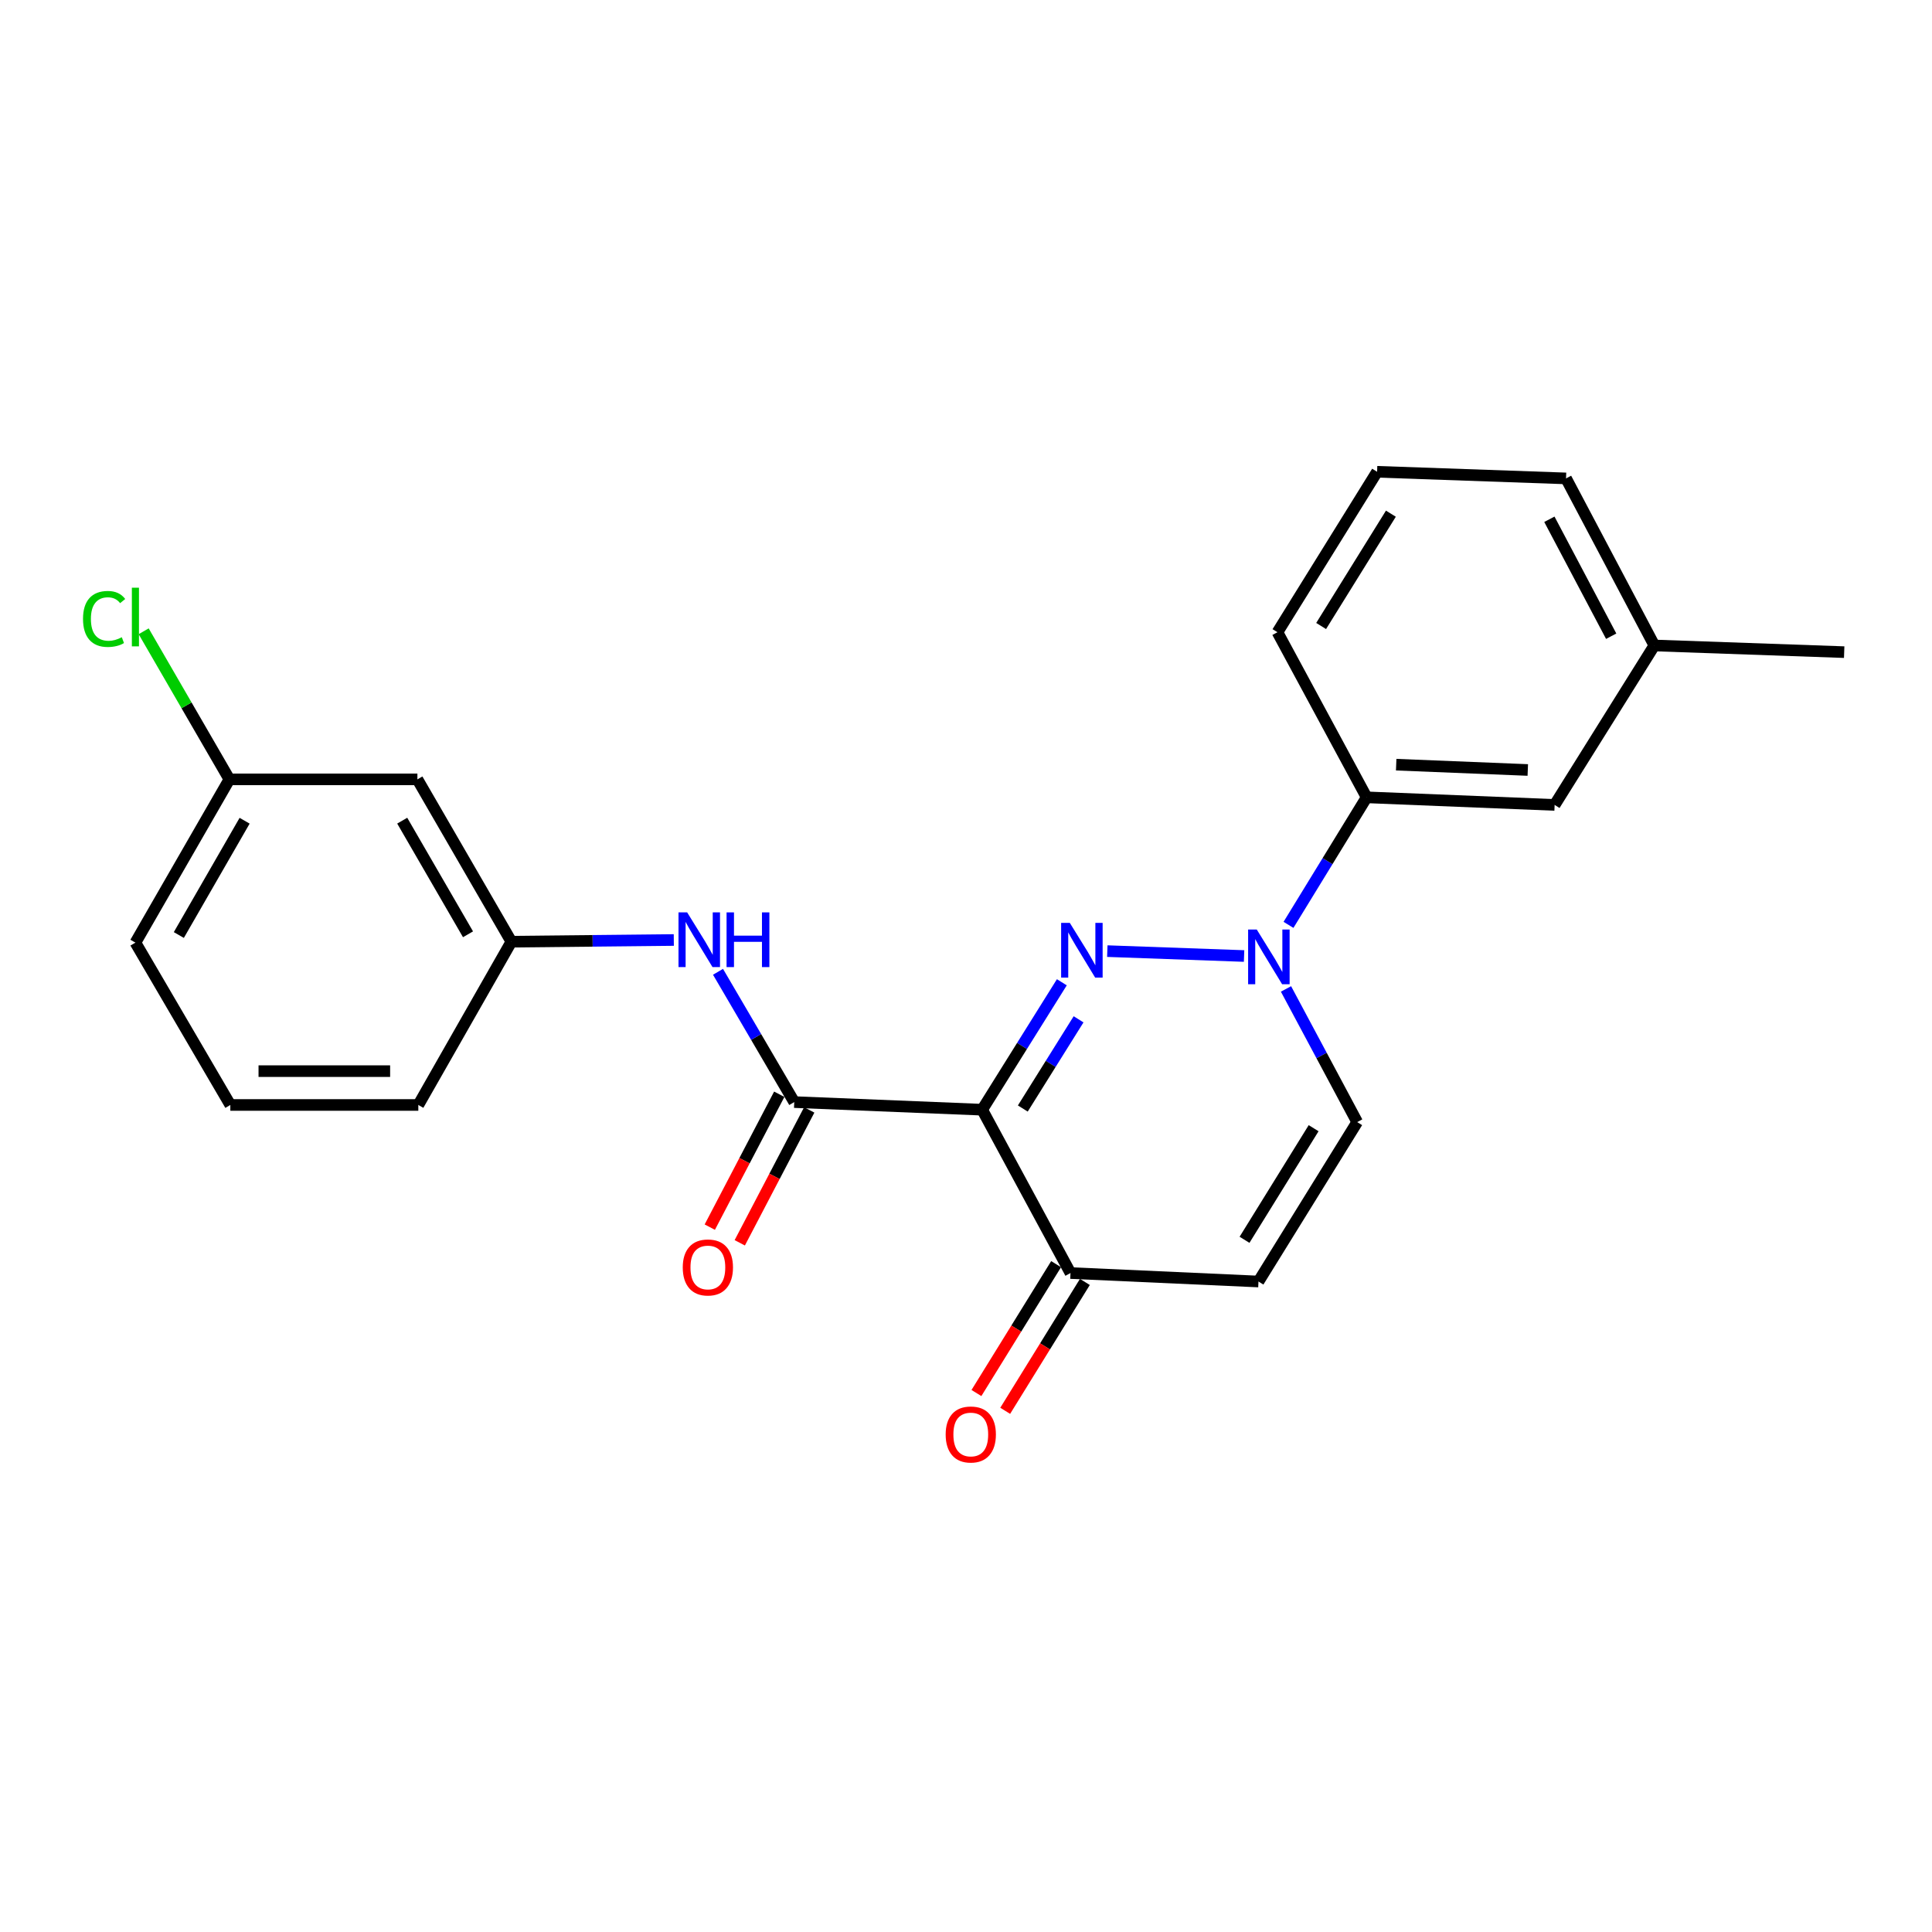 <?xml version='1.0' encoding='iso-8859-1'?>
<svg version='1.1' baseProfile='full'
              xmlns='http://www.w3.org/2000/svg'
                      xmlns:rdkit='http://www.rdkit.org/xml'
                      xmlns:xlink='http://www.w3.org/1999/xlink'
                  xml:space='preserve'
width='1000px' height='1000px' viewBox='0 0 1000 1000'>
<!-- END OF HEADER -->
<rect style='opacity:1.0;fill:#FFFFFF;stroke:none' width='1000' height='1000' x='0' y='0'> </rect>
<path class='bond-0' d='M 549.606,508.421 L 528.988,541.4' style='fill:none;fill-rule:evenodd;stroke:#0000FF;stroke-width:6px;stroke-linecap:butt;stroke-linejoin:miter;stroke-opacity:1' />
<path class='bond-0' d='M 528.988,541.4 L 508.369,574.38' style='fill:none;fill-rule:evenodd;stroke:#000000;stroke-width:6px;stroke-linecap:butt;stroke-linejoin:miter;stroke-opacity:1' />
<path class='bond-0' d='M 558.267,527.596 L 543.834,550.682' style='fill:none;fill-rule:evenodd;stroke:#0000FF;stroke-width:6px;stroke-linecap:butt;stroke-linejoin:miter;stroke-opacity:1' />
<path class='bond-0' d='M 543.834,550.682 L 529.401,573.767' style='fill:none;fill-rule:evenodd;stroke:#000000;stroke-width:6px;stroke-linecap:butt;stroke-linejoin:miter;stroke-opacity:1' />
<path class='bond-1' d='M 573.142,492.298 L 643.932,494.831' style='fill:none;fill-rule:evenodd;stroke:#0000FF;stroke-width:6px;stroke-linecap:butt;stroke-linejoin:miter;stroke-opacity:1' />
<path class='bond-2' d='M 508.369,574.38 L 411.1,570.44' style='fill:none;fill-rule:evenodd;stroke:#000000;stroke-width:6px;stroke-linecap:butt;stroke-linejoin:miter;stroke-opacity:1' />
<path class='bond-3' d='M 508.369,574.38 L 554.086,658.927' style='fill:none;fill-rule:evenodd;stroke:#000000;stroke-width:6px;stroke-linecap:butt;stroke-linejoin:miter;stroke-opacity:1' />
<path class='bond-5' d='M 665.631,511.874 L 684.056,546.332' style='fill:none;fill-rule:evenodd;stroke:#0000FF;stroke-width:6px;stroke-linecap:butt;stroke-linejoin:miter;stroke-opacity:1' />
<path class='bond-5' d='M 684.056,546.332 L 702.481,580.79' style='fill:none;fill-rule:evenodd;stroke:#000000;stroke-width:6px;stroke-linecap:butt;stroke-linejoin:miter;stroke-opacity:1' />
<path class='bond-7' d='M 666.923,478.708 L 687.143,445.703' style='fill:none;fill-rule:evenodd;stroke:#0000FF;stroke-width:6px;stroke-linecap:butt;stroke-linejoin:miter;stroke-opacity:1' />
<path class='bond-7' d='M 687.143,445.703 L 707.364,412.698' style='fill:none;fill-rule:evenodd;stroke:#000000;stroke-width:6px;stroke-linecap:butt;stroke-linejoin:miter;stroke-opacity:1' />
<path class='bond-6' d='M 411.1,570.44 L 391.37,536.722' style='fill:none;fill-rule:evenodd;stroke:#000000;stroke-width:6px;stroke-linecap:butt;stroke-linejoin:miter;stroke-opacity:1' />
<path class='bond-6' d='M 391.37,536.722 L 371.64,503.003' style='fill:none;fill-rule:evenodd;stroke:#0000FF;stroke-width:6px;stroke-linecap:butt;stroke-linejoin:miter;stroke-opacity:1' />
<path class='bond-8' d='M 403.342,566.384 L 385.363,600.773' style='fill:none;fill-rule:evenodd;stroke:#000000;stroke-width:6px;stroke-linecap:butt;stroke-linejoin:miter;stroke-opacity:1' />
<path class='bond-8' d='M 385.363,600.773 L 367.384,635.162' style='fill:none;fill-rule:evenodd;stroke:#FF0000;stroke-width:6px;stroke-linecap:butt;stroke-linejoin:miter;stroke-opacity:1' />
<path class='bond-8' d='M 418.858,574.496 L 400.879,608.885' style='fill:none;fill-rule:evenodd;stroke:#000000;stroke-width:6px;stroke-linecap:butt;stroke-linejoin:miter;stroke-opacity:1' />
<path class='bond-8' d='M 400.879,608.885 L 382.9,643.274' style='fill:none;fill-rule:evenodd;stroke:#FF0000;stroke-width:6px;stroke-linecap:butt;stroke-linejoin:miter;stroke-opacity:1' />
<path class='bond-12' d='M 546.64,654.323 L 526.02,687.675' style='fill:none;fill-rule:evenodd;stroke:#000000;stroke-width:6px;stroke-linecap:butt;stroke-linejoin:miter;stroke-opacity:1' />
<path class='bond-12' d='M 526.02,687.675 L 505.399,721.026' style='fill:none;fill-rule:evenodd;stroke:#FF0000;stroke-width:6px;stroke-linecap:butt;stroke-linejoin:miter;stroke-opacity:1' />
<path class='bond-12' d='M 561.532,663.53 L 540.912,696.882' style='fill:none;fill-rule:evenodd;stroke:#000000;stroke-width:6px;stroke-linecap:butt;stroke-linejoin:miter;stroke-opacity:1' />
<path class='bond-12' d='M 540.912,696.882 L 520.291,730.234' style='fill:none;fill-rule:evenodd;stroke:#FF0000;stroke-width:6px;stroke-linecap:butt;stroke-linejoin:miter;stroke-opacity:1' />
<path class='bond-23' d='M 554.086,658.927 L 651.385,663.313' style='fill:none;fill-rule:evenodd;stroke:#000000;stroke-width:6px;stroke-linecap:butt;stroke-linejoin:miter;stroke-opacity:1' />
<path class='bond-4' d='M 651.385,663.313 L 702.481,580.79' style='fill:none;fill-rule:evenodd;stroke:#000000;stroke-width:6px;stroke-linecap:butt;stroke-linejoin:miter;stroke-opacity:1' />
<path class='bond-4' d='M 644.163,641.718 L 679.93,583.951' style='fill:none;fill-rule:evenodd;stroke:#000000;stroke-width:6px;stroke-linecap:butt;stroke-linejoin:miter;stroke-opacity:1' />
<path class='bond-9' d='M 348.759,486.546 L 306.724,486.983' style='fill:none;fill-rule:evenodd;stroke:#0000FF;stroke-width:6px;stroke-linecap:butt;stroke-linejoin:miter;stroke-opacity:1' />
<path class='bond-9' d='M 306.724,486.983 L 264.689,487.421' style='fill:none;fill-rule:evenodd;stroke:#000000;stroke-width:6px;stroke-linecap:butt;stroke-linejoin:miter;stroke-opacity:1' />
<path class='bond-10' d='M 707.364,412.698 L 804.672,416.628' style='fill:none;fill-rule:evenodd;stroke:#000000;stroke-width:6px;stroke-linecap:butt;stroke-linejoin:miter;stroke-opacity:1' />
<path class='bond-10' d='M 722.666,395.793 L 790.782,398.544' style='fill:none;fill-rule:evenodd;stroke:#000000;stroke-width:6px;stroke-linecap:butt;stroke-linejoin:miter;stroke-opacity:1' />
<path class='bond-16' d='M 707.364,412.698 L 661.209,327.237' style='fill:none;fill-rule:evenodd;stroke:#000000;stroke-width:6px;stroke-linecap:butt;stroke-linejoin:miter;stroke-opacity:1' />
<path class='bond-11' d='M 264.689,487.421 L 216.045,403.399' style='fill:none;fill-rule:evenodd;stroke:#000000;stroke-width:6px;stroke-linecap:butt;stroke-linejoin:miter;stroke-opacity:1' />
<path class='bond-11' d='M 242.24,483.59 L 208.189,424.775' style='fill:none;fill-rule:evenodd;stroke:#000000;stroke-width:6px;stroke-linecap:butt;stroke-linejoin:miter;stroke-opacity:1' />
<path class='bond-19' d='M 264.689,487.421 L 216.521,571.929' style='fill:none;fill-rule:evenodd;stroke:#000000;stroke-width:6px;stroke-linecap:butt;stroke-linejoin:miter;stroke-opacity:1' />
<path class='bond-14' d='M 804.672,416.628 L 856.284,334.094' style='fill:none;fill-rule:evenodd;stroke:#000000;stroke-width:6px;stroke-linecap:butt;stroke-linejoin:miter;stroke-opacity:1' />
<path class='bond-13' d='M 216.045,403.399 L 118.736,403.399' style='fill:none;fill-rule:evenodd;stroke:#000000;stroke-width:6px;stroke-linecap:butt;stroke-linejoin:miter;stroke-opacity:1' />
<path class='bond-15' d='M 118.736,403.399 L 96.547,365.074' style='fill:none;fill-rule:evenodd;stroke:#000000;stroke-width:6px;stroke-linecap:butt;stroke-linejoin:miter;stroke-opacity:1' />
<path class='bond-15' d='M 96.547,365.074 L 74.359,326.748' style='fill:none;fill-rule:evenodd;stroke:#00CC00;stroke-width:6px;stroke-linecap:butt;stroke-linejoin:miter;stroke-opacity:1' />
<path class='bond-25' d='M 118.736,403.399 L 70.091,487.907' style='fill:none;fill-rule:evenodd;stroke:#000000;stroke-width:6px;stroke-linecap:butt;stroke-linejoin:miter;stroke-opacity:1' />
<path class='bond-25' d='M 126.614,424.81 L 92.562,483.965' style='fill:none;fill-rule:evenodd;stroke:#000000;stroke-width:6px;stroke-linecap:butt;stroke-linejoin:miter;stroke-opacity:1' />
<path class='bond-22' d='M 856.284,334.094 L 954.545,337.547' style='fill:none;fill-rule:evenodd;stroke:#000000;stroke-width:6px;stroke-linecap:butt;stroke-linejoin:miter;stroke-opacity:1' />
<path class='bond-24' d='M 856.284,334.094 L 810.577,247.622' style='fill:none;fill-rule:evenodd;stroke:#000000;stroke-width:6px;stroke-linecap:butt;stroke-linejoin:miter;stroke-opacity:1' />
<path class='bond-24' d='M 833.948,329.305 L 801.953,268.774' style='fill:none;fill-rule:evenodd;stroke:#000000;stroke-width:6px;stroke-linecap:butt;stroke-linejoin:miter;stroke-opacity:1' />
<path class='bond-17' d='M 661.209,327.237 L 712.782,244.188' style='fill:none;fill-rule:evenodd;stroke:#000000;stroke-width:6px;stroke-linecap:butt;stroke-linejoin:miter;stroke-opacity:1' />
<path class='bond-17' d='M 683.819,324.016 L 719.92,265.882' style='fill:none;fill-rule:evenodd;stroke:#000000;stroke-width:6px;stroke-linecap:butt;stroke-linejoin:miter;stroke-opacity:1' />
<path class='bond-21' d='M 712.782,244.188 L 810.577,247.622' style='fill:none;fill-rule:evenodd;stroke:#000000;stroke-width:6px;stroke-linecap:butt;stroke-linejoin:miter;stroke-opacity:1' />
<path class='bond-18' d='M 119.222,571.929 L 216.521,571.929' style='fill:none;fill-rule:evenodd;stroke:#000000;stroke-width:6px;stroke-linecap:butt;stroke-linejoin:miter;stroke-opacity:1' />
<path class='bond-18' d='M 133.817,554.42 L 201.926,554.42' style='fill:none;fill-rule:evenodd;stroke:#000000;stroke-width:6px;stroke-linecap:butt;stroke-linejoin:miter;stroke-opacity:1' />
<path class='bond-20' d='M 119.222,571.929 L 70.091,487.907' style='fill:none;fill-rule:evenodd;stroke:#000000;stroke-width:6px;stroke-linecap:butt;stroke-linejoin:miter;stroke-opacity:1' />
<path  class='atom-0' d='M 553.721 477.667
L 563.001 492.667
Q 563.921 494.147, 565.401 496.827
Q 566.881 499.507, 566.961 499.667
L 566.961 477.667
L 570.721 477.667
L 570.721 505.987
L 566.841 505.987
L 556.881 489.587
Q 555.721 487.667, 554.481 485.467
Q 553.281 483.267, 552.921 482.587
L 552.921 505.987
L 549.241 505.987
L 549.241 477.667
L 553.721 477.667
' fill='#0000FF'/>
<path  class='atom-2' d='M 650.504 481.13
L 659.784 496.13
Q 660.704 497.61, 662.184 500.29
Q 663.664 502.97, 663.744 503.13
L 663.744 481.13
L 667.504 481.13
L 667.504 509.45
L 663.624 509.45
L 653.664 493.05
Q 652.504 491.13, 651.264 488.93
Q 650.064 486.73, 649.704 486.05
L 649.704 509.45
L 646.024 509.45
L 646.024 481.13
L 650.504 481.13
' fill='#0000FF'/>
<path  class='atom-7' d='M 355.67 472.249
L 364.95 487.249
Q 365.87 488.729, 367.35 491.409
Q 368.83 494.089, 368.91 494.249
L 368.91 472.249
L 372.67 472.249
L 372.67 500.569
L 368.79 500.569
L 358.83 484.169
Q 357.67 482.249, 356.43 480.049
Q 355.23 477.849, 354.87 477.169
L 354.87 500.569
L 351.19 500.569
L 351.19 472.249
L 355.67 472.249
' fill='#0000FF'/>
<path  class='atom-7' d='M 376.07 472.249
L 379.91 472.249
L 379.91 484.289
L 394.39 484.289
L 394.39 472.249
L 398.23 472.249
L 398.23 500.569
L 394.39 500.569
L 394.39 487.489
L 379.91 487.489
L 379.91 500.569
L 376.07 500.569
L 376.07 472.249
' fill='#0000FF'/>
<path  class='atom-9' d='M 353.394 656.03
Q 353.394 649.23, 356.754 645.43
Q 360.114 641.63, 366.394 641.63
Q 372.674 641.63, 376.034 645.43
Q 379.394 649.23, 379.394 656.03
Q 379.394 662.91, 375.994 666.83
Q 372.594 670.71, 366.394 670.71
Q 360.154 670.71, 356.754 666.83
Q 353.394 662.95, 353.394 656.03
M 366.394 667.51
Q 370.714 667.51, 373.034 664.63
Q 375.394 661.71, 375.394 656.03
Q 375.394 650.47, 373.034 647.67
Q 370.714 644.83, 366.394 644.83
Q 362.074 644.83, 359.714 647.63
Q 357.394 650.43, 357.394 656.03
Q 357.394 661.75, 359.714 664.63
Q 362.074 667.51, 366.394 667.51
' fill='#FF0000'/>
<path  class='atom-13' d='M 489.475 742.483
Q 489.475 735.683, 492.835 731.883
Q 496.195 728.083, 502.475 728.083
Q 508.755 728.083, 512.115 731.883
Q 515.475 735.683, 515.475 742.483
Q 515.475 749.363, 512.075 753.283
Q 508.675 757.163, 502.475 757.163
Q 496.235 757.163, 492.835 753.283
Q 489.475 749.403, 489.475 742.483
M 502.475 753.963
Q 506.795 753.963, 509.115 751.083
Q 511.475 748.163, 511.475 742.483
Q 511.475 736.923, 509.115 734.123
Q 506.795 731.283, 502.475 731.283
Q 498.155 731.283, 495.795 734.083
Q 493.475 736.883, 493.475 742.483
Q 493.475 748.203, 495.795 751.083
Q 498.155 753.963, 502.475 753.963
' fill='#FF0000'/>
<path  class='atom-16' d='M 42.971 320.357
Q 42.971 313.317, 46.251 309.637
Q 49.571 305.917, 55.851 305.917
Q 61.691 305.917, 64.811 310.037
L 62.171 312.197
Q 59.891 309.197, 55.851 309.197
Q 51.571 309.197, 49.291 312.077
Q 47.051 314.917, 47.051 320.357
Q 47.051 325.957, 49.371 328.837
Q 51.731 331.717, 56.291 331.717
Q 59.411 331.717, 63.051 329.837
L 64.171 332.837
Q 62.691 333.797, 60.451 334.357
Q 58.211 334.917, 55.731 334.917
Q 49.571 334.917, 46.251 331.157
Q 42.971 327.397, 42.971 320.357
' fill='#00CC00'/>
<path  class='atom-16' d='M 68.251 304.197
L 71.931 304.197
L 71.931 334.557
L 68.251 334.557
L 68.251 304.197
' fill='#00CC00'/>
</svg>
